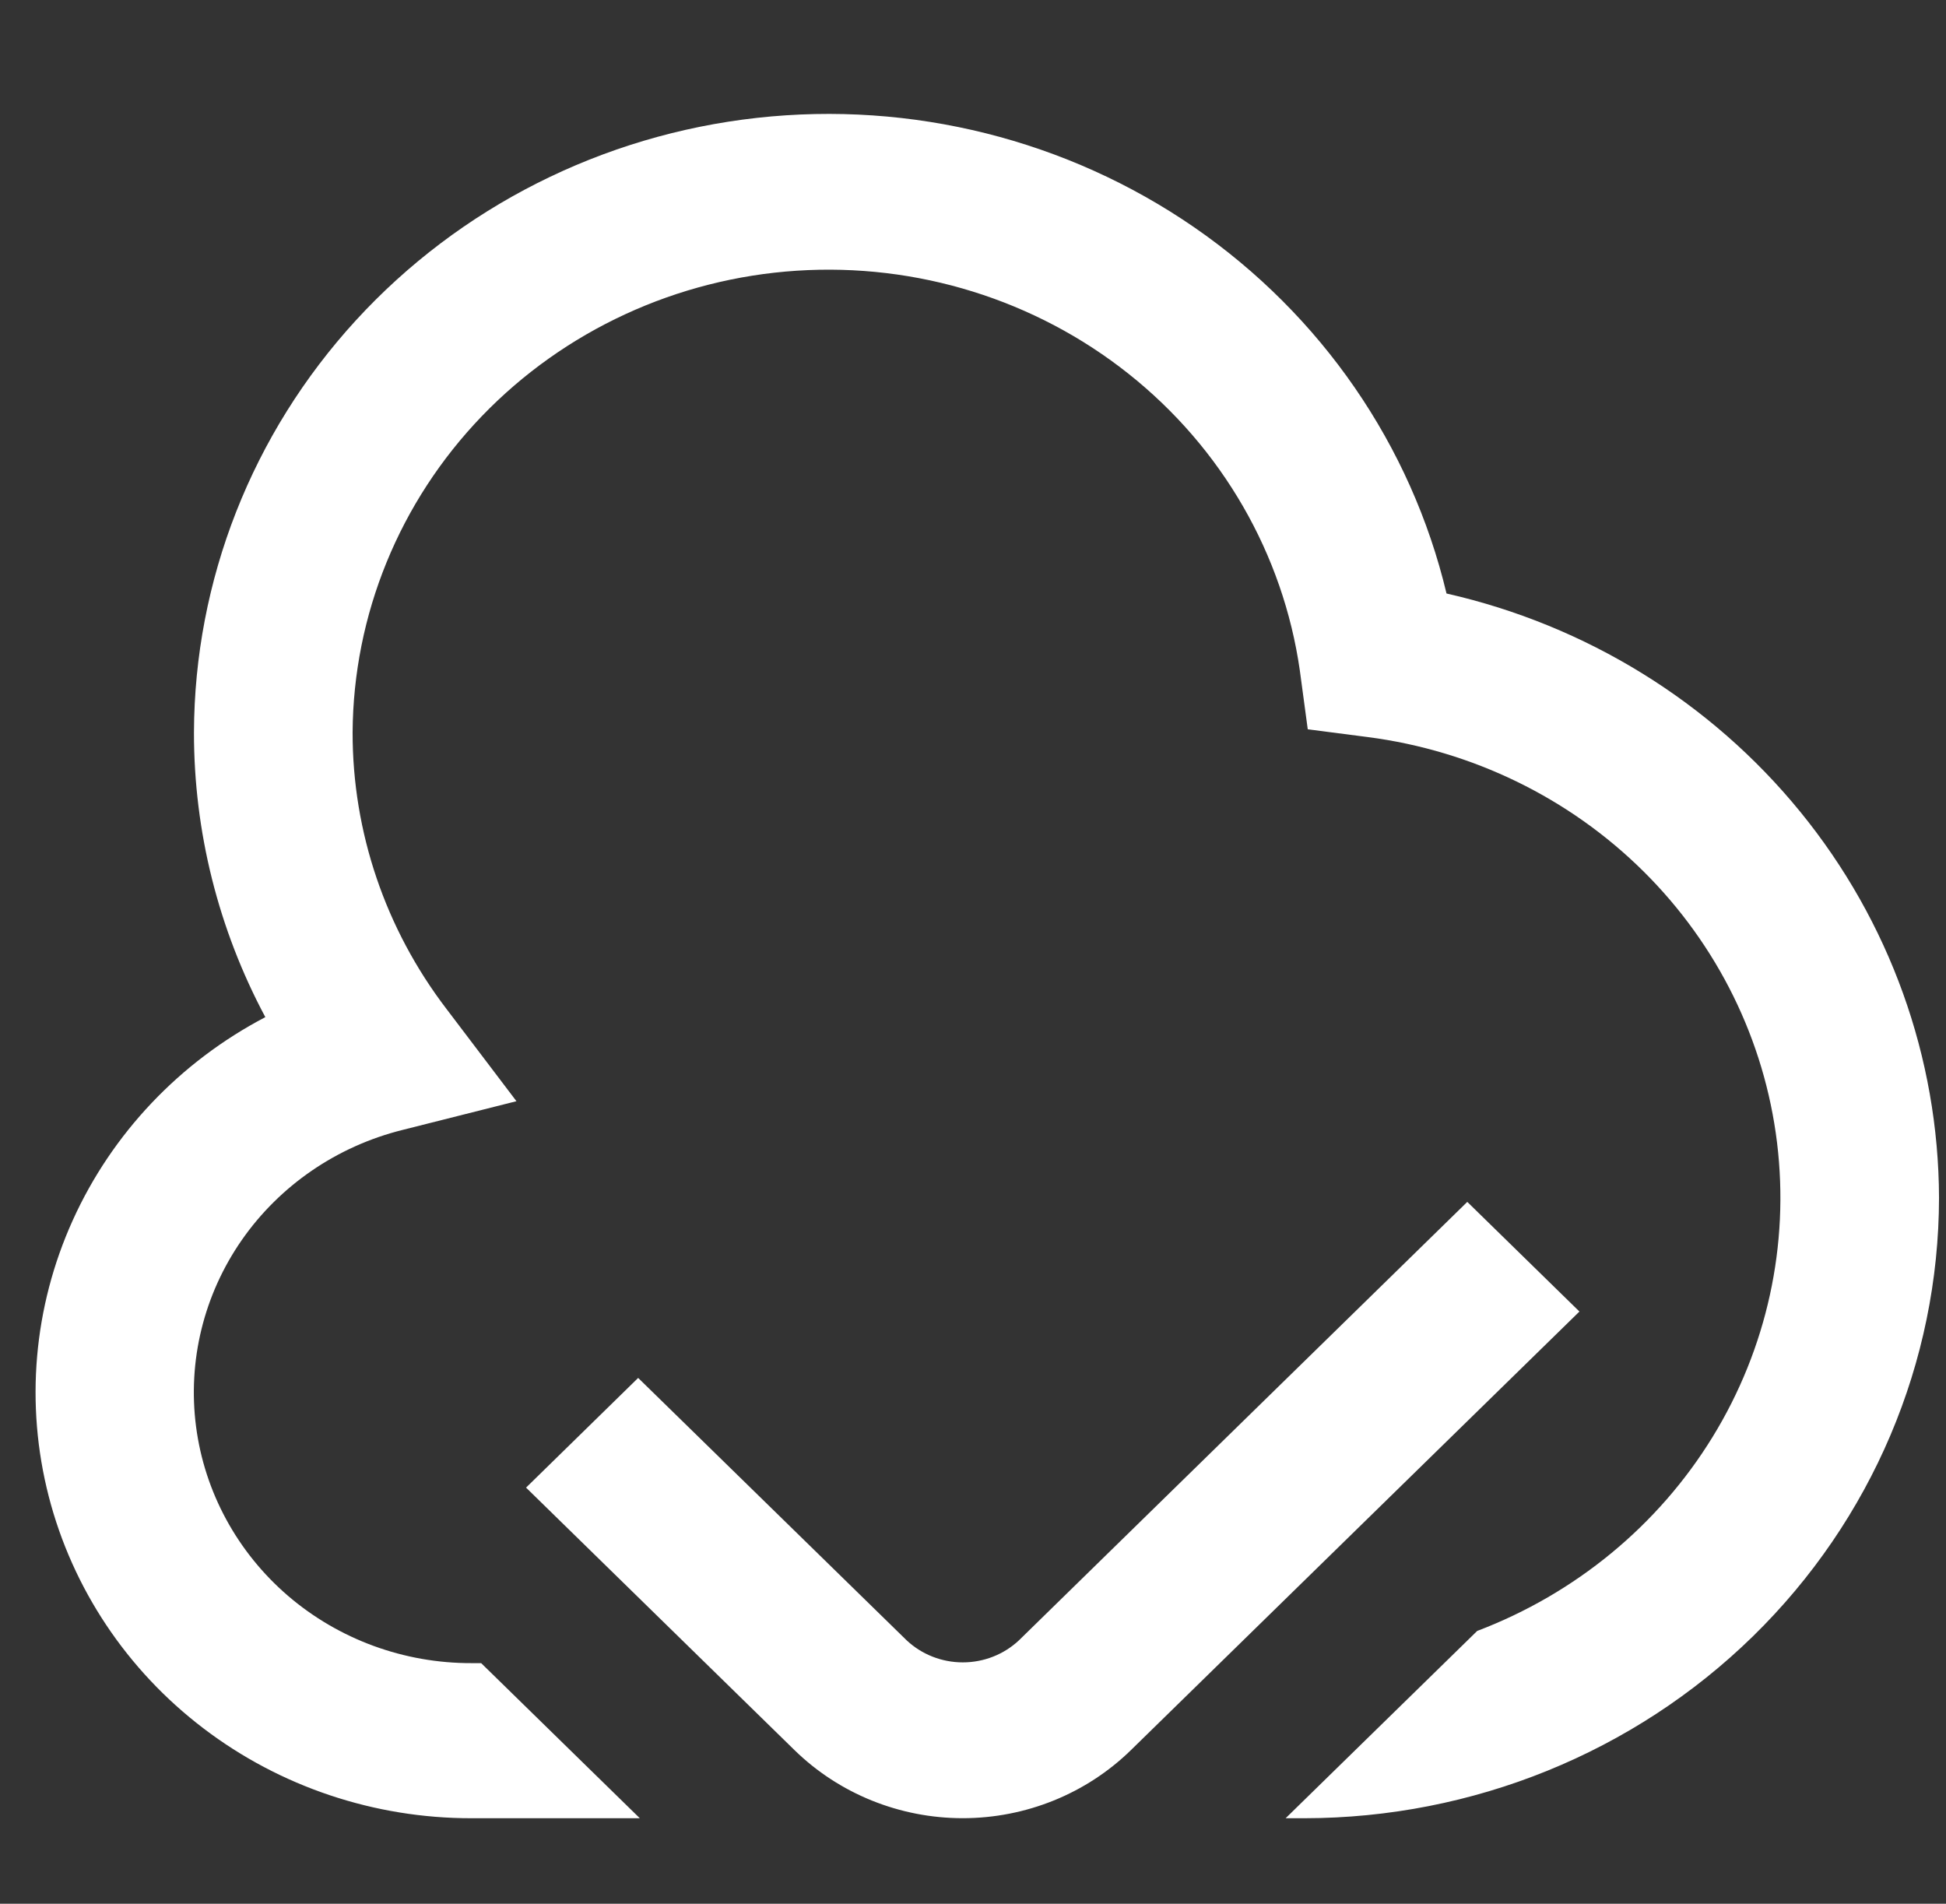 <svg width="46" height="45" viewBox="0 0 46 45" fill="none" xmlns="http://www.w3.org/2000/svg">
<rect x="0" y="0" width="46" height="45" fill="#333333" stroke="none"/>
<g id="verificacao-de-nuvem 1" clip-path="url(#clip0_522_2002)">
<path id="Vector" d="M45.835 28.313C45.83 32.201 44.248 35.929 41.436 38.679C38.624 41.428 34.812 42.975 30.835 42.979H30.39L34.918 38.552C37.242 37.669 39.2 36.056 40.483 33.966C41.767 31.876 42.302 29.428 42.006 27.008C41.71 24.587 40.599 22.332 38.848 20.596C37.097 18.861 34.806 17.744 32.335 17.423L30.913 17.239L30.726 15.85C30.332 13.097 28.887 10.592 26.68 8.838C24.474 7.085 21.671 6.213 18.834 6.399C15.998 6.584 13.338 7.813 11.39 9.837C9.442 11.862 8.351 14.533 8.335 17.313C8.332 19.667 9.11 21.959 10.551 23.845L12.208 26.03L9.512 26.71C7.965 27.096 6.615 28.021 5.716 29.311C4.818 30.602 4.433 32.169 4.634 33.718C4.835 35.267 5.608 36.69 6.807 37.721C8.007 38.751 9.55 39.317 11.147 39.313H11.374L15.124 42.979H11.147C8.852 42.982 6.622 42.235 4.811 40.856C3 39.478 1.712 37.547 1.152 35.371C0.592 33.195 0.791 30.898 1.719 28.846C2.647 26.793 4.249 25.103 6.272 24.043C5.162 21.966 4.583 19.656 4.585 17.313C4.596 13.717 5.958 10.251 8.412 7.573C10.866 4.895 14.24 3.191 17.894 2.786C21.548 2.381 25.227 3.302 28.232 5.375C31.236 7.448 33.358 10.527 34.193 14.029C37.496 14.778 40.443 16.597 42.556 19.19C44.669 21.782 45.825 24.997 45.835 28.313ZM26.734 41.368L37.335 31.002L34.684 28.41L24.085 38.775C23.728 39.109 23.253 39.295 22.759 39.295C22.265 39.295 21.79 39.109 21.433 38.775L15.085 32.571L12.435 35.164L18.78 41.368C19.835 42.399 21.266 42.978 22.757 42.978C24.249 42.978 25.679 42.399 26.734 41.368Z" fill="white"/>
</g>
<defs>
<clipPath id="clip0_522_2002">
<rect width="45" height="44" fill="white" transform="translate(0.835 0.812)"/>
</clipPath>
</defs>
</svg>
